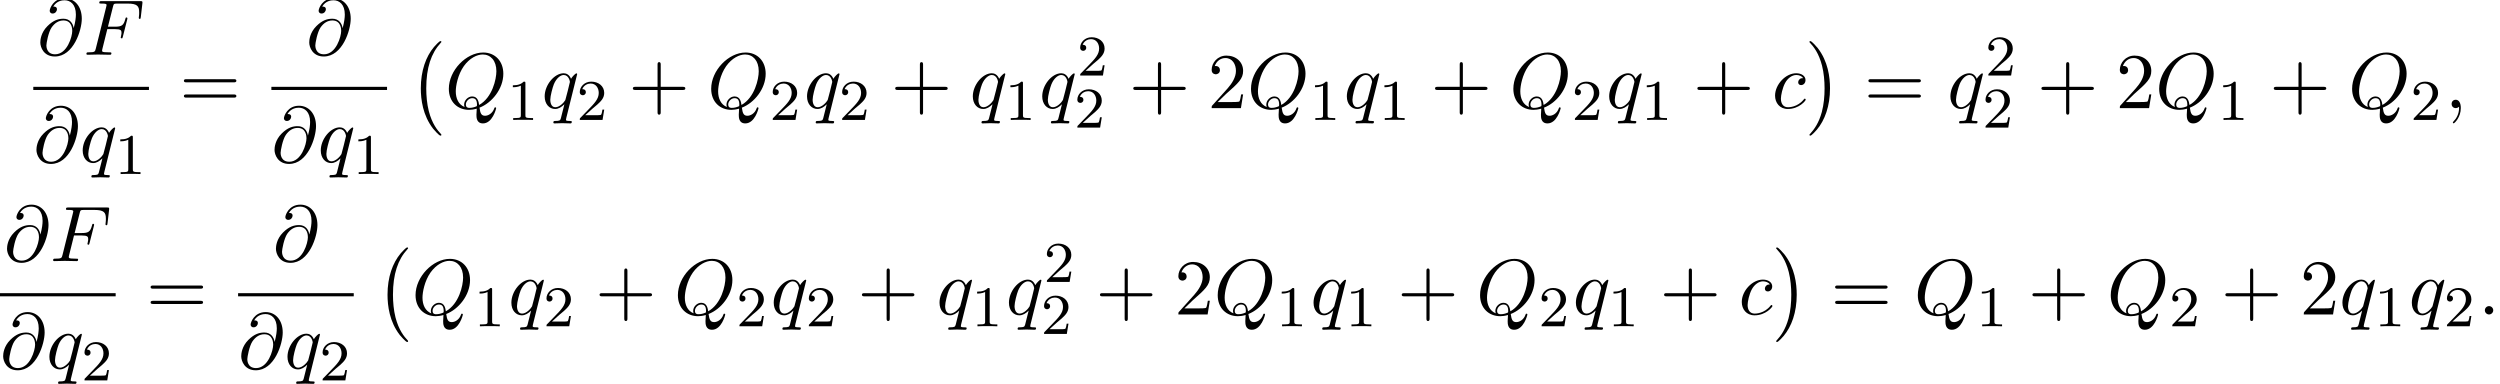 <?xml version='1.0' encoding='UTF-8'?>
<!-- This file was generated by dvisvgm 2.13.3 -->
<svg version='1.1' xmlns='http://www.w3.org/2000/svg' xmlns:xlink='http://www.w3.org/1999/xlink' width='345.838pt' height='53.105pt' viewBox='60.805 80.697 345.838 53.105'>
<defs>
<path id='g0-0' d='M4.505 12.535C4.505 12.491 4.484 12.469 4.462 12.436C3.96 11.902 3.218 11.018 2.76 9.24C2.509 8.247 2.411 7.124 2.411 6.109C2.411 3.24 3.098 1.233 4.407-.185C4.505-.284 4.505-.305 4.505-.327C4.505-.436 4.418-.436 4.375-.436C4.211-.436 3.622 .218 3.48 .382C2.367 1.702 1.658 3.665 1.658 6.098C1.658 7.647 1.931 9.84 3.36 11.684C3.469 11.815 4.178 12.644 4.375 12.644C4.418 12.644 4.505 12.644 4.505 12.535Z'/>
<path id='g0-1' d='M3.327 6.109C3.327 4.56 3.055 2.367 1.625 .524C1.516 .393 .807-.436 .611-.436C.556-.436 .48-.415 .48-.327C.48-.284 .502-.251 .545-.218C1.069 .349 1.778 1.233 2.225 2.967C2.476 3.96 2.575 5.084 2.575 6.098C2.575 7.2 2.476 8.313 2.193 9.382C1.778 10.909 1.135 11.782 .578 12.393C.48 12.491 .48 12.513 .48 12.535C.48 12.622 .556 12.644 .611 12.644C.775 12.644 1.375 11.978 1.505 11.825C2.618 10.505 3.327 8.542 3.327 6.109Z'/>
<path id='g3-43' d='M4.462-2.509H7.505C7.658-2.509 7.865-2.509 7.865-2.727S7.658-2.945 7.505-2.945H4.462V-6C4.462-6.153 4.462-6.36 4.244-6.36S4.025-6.153 4.025-6V-2.945H.971C.818-2.945 .611-2.945 .611-2.727S.818-2.509 .971-2.509H4.025V.545C4.025 .698 4.025 .905 4.244 .905S4.462 .698 4.462 .545V-2.509Z'/>
<path id='g3-50' d='M1.385-.84L2.542-1.964C4.244-3.469 4.898-4.058 4.898-5.149C4.898-6.393 3.916-7.265 2.585-7.265C1.353-7.265 .545-6.262 .545-5.291C.545-4.68 1.091-4.68 1.124-4.68C1.309-4.68 1.691-4.811 1.691-5.258C1.691-5.542 1.495-5.825 1.113-5.825C1.025-5.825 1.004-5.825 .971-5.815C1.222-6.524 1.811-6.927 2.444-6.927C3.436-6.927 3.905-6.044 3.905-5.149C3.905-4.276 3.36-3.415 2.76-2.738L.665-.404C.545-.284 .545-.262 .545 0H4.593L4.898-1.898H4.625C4.571-1.571 4.495-1.091 4.385-.927C4.309-.84 3.589-.84 3.349-.84H1.385Z'/>
<path id='g3-61' d='M7.495-3.567C7.658-3.567 7.865-3.567 7.865-3.785S7.658-4.004 7.505-4.004H.971C.818-4.004 .611-4.004 .611-3.785S.818-3.567 .982-3.567H7.495ZM7.505-1.451C7.658-1.451 7.865-1.451 7.865-1.669S7.658-1.887 7.495-1.887H.982C.818-1.887 .611-1.887 .611-1.669S.818-1.451 .971-1.451H7.505Z'/>
<path id='g1-58' d='M2.095-.578C2.095-.895 1.833-1.156 1.516-1.156S.938-.895 .938-.578S1.2 0 1.516 0S2.095-.262 2.095-.578Z'/>
<path id='g1-59' d='M2.215-.011C2.215-.731 1.942-1.156 1.516-1.156C1.156-1.156 .938-.884 .938-.578C.938-.284 1.156 0 1.516 0C1.647 0 1.789-.044 1.898-.142C1.931-.164 1.942-.175 1.953-.175S1.975-.164 1.975-.011C1.975 .796 1.593 1.451 1.233 1.811C1.113 1.931 1.113 1.953 1.113 1.985C1.113 2.062 1.167 2.105 1.222 2.105C1.342 2.105 2.215 1.265 2.215-.011Z'/>
<path id='g1-64' d='M5.051-3.698C4.942-4.375 4.495-4.985 3.644-4.985C2.978-4.985 2.269-4.811 1.418-3.96C.513-3.055 .436-2.04 .436-1.702C.436-1.025 .916 .24 2.444 .24C5.04 .24 6.175-3.425 6.175-4.985C6.175-6.72 5.16-7.811 3.818-7.811C2.236-7.811 1.735-6.393 1.735-6.087C1.735-5.935 1.822-5.705 2.149-5.705C2.509-5.705 2.738-6.033 2.738-6.284C2.738-6.665 2.4-6.665 2.225-6.665C2.705-7.473 3.48-7.538 3.796-7.538C4.593-7.538 5.356-6.971 5.356-5.564C5.356-5.138 5.291-4.582 5.062-3.698H5.051ZM2.476-.065C1.276-.065 1.276-1.189 1.276-1.298C1.276-1.593 1.549-3.12 1.996-3.775C2.433-4.396 2.967-4.745 3.644-4.745C4.833-4.745 4.855-3.524 4.855-3.305C4.855-2.52 4.156-.065 2.476-.065Z'/>
<path id='g1-70' d='M3.305-3.545H4.364C5.182-3.545 5.269-3.371 5.269-3.055C5.269-2.978 5.269-2.847 5.193-2.52C5.171-2.465 5.16-2.422 5.16-2.4C5.16-2.313 5.225-2.269 5.291-2.269C5.4-2.269 5.4-2.302 5.455-2.498L6.055-4.865C6.087-4.985 6.087-5.007 6.087-5.04C6.087-5.062 6.065-5.16 5.956-5.16S5.836-5.105 5.793-4.931C5.564-4.08 5.313-3.884 4.385-3.884H3.393L4.091-6.655C4.189-7.036 4.2-7.08 4.68-7.08H6.12C7.462-7.08 7.713-6.72 7.713-5.88C7.713-5.629 7.713-5.585 7.68-5.291C7.658-5.149 7.658-5.127 7.658-5.095C7.658-5.04 7.691-4.964 7.789-4.964C7.909-4.964 7.92-5.029 7.942-5.236L8.16-7.124C8.193-7.418 8.138-7.418 7.865-7.418H2.52C2.302-7.418 2.193-7.418 2.193-7.2C2.193-7.08 2.291-7.08 2.498-7.08C2.902-7.08 3.207-7.08 3.207-6.884C3.207-6.84 3.207-6.818 3.153-6.622L1.713-.851C1.604-.425 1.582-.338 .72-.338C.535-.338 .415-.338 .415-.131C.415 0 .545 0 .578 0C.895 0 1.702-.033 2.018-.033C2.378-.033 3.284 0 3.644 0C3.742 0 3.873 0 3.873-.207C3.873-.295 3.807-.316 3.807-.327C3.775-.338 3.753-.338 3.502-.338C3.262-.338 3.207-.338 2.935-.36C2.618-.393 2.585-.436 2.585-.578C2.585-.6 2.585-.665 2.629-.829L3.305-3.545Z'/>
<path id='g1-81' d='M4.778-.065C6.469-.709 8.073-2.651 8.073-4.756C8.073-6.513 6.916-7.691 5.291-7.691C2.935-7.691 .535-5.215 .535-2.673C.535-.862 1.756 .24 3.327 .24C3.6 .24 3.971 .196 4.396 .076C4.353 .753 4.353 .775 4.353 .916C4.353 1.265 4.353 2.116 5.258 2.116C6.556 2.116 7.08 .12 7.08 0C7.08-.076 7.004-.109 6.96-.109C6.873-.109 6.851-.055 6.829 .011C6.567 .785 5.935 1.058 5.553 1.058C5.051 1.058 4.887 .764 4.778-.065ZM2.716-.153C1.865-.491 1.495-1.342 1.495-2.324C1.495-3.076 1.778-4.625 2.607-5.804C3.404-6.916 4.429-7.418 5.225-7.418C6.316-7.418 7.113-6.567 7.113-5.105C7.113-4.015 6.556-1.462 4.724-.436C4.669-.818 4.56-1.615 3.764-1.615C3.185-1.615 2.651-1.069 2.651-.502C2.651-.284 2.716-.164 2.716-.153ZM3.393-.033C3.24-.033 2.891-.033 2.891-.502C2.891-.938 3.305-1.375 3.764-1.375S4.429-1.113 4.429-.447C4.429-.284 4.418-.273 4.309-.229C4.025-.109 3.698-.033 3.393-.033Z'/>
<path id='g1-99' d='M4.32-4.145C4.145-4.145 3.993-4.145 3.84-3.993C3.665-3.829 3.644-3.644 3.644-3.567C3.644-3.305 3.84-3.185 4.047-3.185C4.364-3.185 4.658-3.447 4.658-3.884C4.658-4.418 4.145-4.822 3.371-4.822C1.898-4.822 .447-3.262 .447-1.724C.447-.742 1.08 .12 2.215 .12C3.775 .12 4.691-1.036 4.691-1.167C4.691-1.233 4.625-1.309 4.56-1.309C4.505-1.309 4.484-1.287 4.418-1.2C3.556-.12 2.367-.12 2.236-.12C1.549-.12 1.255-.655 1.255-1.309C1.255-1.756 1.473-2.815 1.844-3.491C2.182-4.113 2.782-4.582 3.382-4.582C3.753-4.582 4.167-4.44 4.32-4.145Z'/>
<path id='g1-113' d='M4.931-4.702C4.931-4.745 4.898-4.811 4.822-4.811C4.702-4.811 4.265-4.375 4.08-4.058C3.84-4.647 3.415-4.822 3.065-4.822C1.778-4.822 .436-3.207 .436-1.625C.436-.556 1.08 .12 1.876 .12C2.345 .12 2.771-.142 3.164-.535C3.065-.153 2.705 1.32 2.673 1.418C2.585 1.724 2.498 1.767 1.887 1.778C1.745 1.778 1.636 1.778 1.636 1.996C1.636 2.007 1.636 2.116 1.778 2.116C2.127 2.116 2.509 2.084 2.869 2.084C3.24 2.084 3.633 2.116 3.993 2.116C4.047 2.116 4.189 2.116 4.189 1.898C4.189 1.778 4.08 1.778 3.905 1.778C3.382 1.778 3.382 1.702 3.382 1.604C3.382 1.527 3.404 1.462 3.425 1.364L4.931-4.702ZM1.909-.12C1.255-.12 1.211-.96 1.211-1.145C1.211-1.669 1.527-2.858 1.713-3.316C2.051-4.124 2.618-4.582 3.065-4.582C3.775-4.582 3.927-3.698 3.927-3.622C3.927-3.556 3.327-1.167 3.295-1.124C3.131-.818 2.52-.12 1.909-.12Z'/>
<path id='g2-49' d='M2.503-5.077C2.503-5.292 2.487-5.3 2.271-5.3C1.945-4.981 1.522-4.79 .765-4.79V-4.527C.98-4.527 1.411-4.527 1.873-4.742V-.654C1.873-.359 1.849-.263 1.092-.263H.813V0C1.14-.024 1.825-.024 2.184-.024S3.236-.024 3.563 0V-.263H3.284C2.527-.263 2.503-.359 2.503-.654V-5.077Z'/>
<path id='g2-50' d='M2.248-1.626C2.375-1.745 2.71-2.008 2.837-2.12C3.332-2.574 3.802-3.013 3.802-3.738C3.802-4.686 3.005-5.3 2.008-5.3C1.052-5.3 .422-4.575 .422-3.866C.422-3.475 .733-3.419 .845-3.419C1.012-3.419 1.259-3.539 1.259-3.842C1.259-4.256 .861-4.256 .765-4.256C.996-4.838 1.53-5.037 1.921-5.037C2.662-5.037 3.045-4.407 3.045-3.738C3.045-2.909 2.463-2.303 1.522-1.339L.518-.303C.422-.215 .422-.199 .422 0H3.571L3.802-1.427H3.555C3.531-1.267 3.467-.869 3.371-.717C3.324-.654 2.718-.654 2.59-.654H1.172L2.248-1.626Z'/>
</defs>
<g id='page1'>
<use x='65.946' y='88.273' xlink:href='#g1-64'/>
<use x='72.344' y='88.273' xlink:href='#g1-70'/>
<rect x='65.41' y='92.708' height='.436' width='16'/>
<use x='65.41' y='103.136' xlink:href='#g1-64'/>
<use x='71.808' y='103.136' xlink:href='#g1-113'/>
<use x='76.678' y='104.773' xlink:href='#g2-49'/>
<use x='85.636' y='95.653' xlink:href='#g3-61'/>
<use x='103.148' y='88.273' xlink:href='#g1-64'/>
<rect x='98.347' y='92.708' height='.436' width='16'/>
<use x='98.347' y='103.136' xlink:href='#g1-64'/>
<use x='104.744' y='103.136' xlink:href='#g1-113'/>
<use x='109.614' y='104.773' xlink:href='#g2-49'/>
<use x='117.36' y='86.817' xlink:href='#g0-0'/>
<use x='122.36' y='95.653' xlink:href='#g1-81'/>
<use x='130.984' y='97.29' xlink:href='#g2-49'/>
<use x='135.717' y='95.653' xlink:href='#g1-113'/>
<use x='140.587' y='97.29' xlink:href='#g2-50'/>
<use x='147.743' y='95.653' xlink:href='#g3-43'/>
<use x='158.652' y='95.653' xlink:href='#g1-81'/>
<use x='167.277' y='97.29' xlink:href='#g2-50'/>
<use x='172.009' y='95.653' xlink:href='#g1-113'/>
<use x='176.879' y='97.29' xlink:href='#g2-50'/>
<use x='184.035' y='95.653' xlink:href='#g3-43'/>
<use x='194.944' y='95.653' xlink:href='#g1-113'/>
<use x='199.814' y='97.29' xlink:href='#g2-49'/>
<use x='204.547' y='95.653' xlink:href='#g1-113'/>
<use x='209.808' y='91.149' xlink:href='#g2-50'/>
<use x='209.417' y='98.35' xlink:href='#g2-50'/>
<use x='216.965' y='95.653' xlink:href='#g3-43'/>
<use x='227.874' y='95.653' xlink:href='#g3-50'/>
<use x='233.328' y='95.653' xlink:href='#g1-81'/>
<use x='241.952' y='97.29' xlink:href='#g2-49'/>
<use x='246.685' y='95.653' xlink:href='#g1-113'/>
<use x='251.555' y='97.29' xlink:href='#g2-49'/>
<use x='258.711' y='95.653' xlink:href='#g3-43'/>
<use x='269.62' y='95.653' xlink:href='#g1-81'/>
<use x='278.245' y='97.29' xlink:href='#g2-50'/>
<use x='282.977' y='95.653' xlink:href='#g1-113'/>
<use x='287.847' y='97.29' xlink:href='#g2-49'/>
<use x='295.003' y='95.653' xlink:href='#g3-43'/>
<use x='305.912' y='95.653' xlink:href='#g1-99'/>
<use x='310.633' y='86.817' xlink:href='#g0-1'/>
<use x='318.664' y='95.653' xlink:href='#g3-61'/>
<use x='330.179' y='95.653' xlink:href='#g1-113'/>
<use x='335.44' y='91.149' xlink:href='#g2-50'/>
<use x='335.049' y='98.35' xlink:href='#g2-50'/>
<use x='342.597' y='95.653' xlink:href='#g3-43'/>
<use x='353.506' y='95.653' xlink:href='#g3-50'/>
<use x='358.96' y='95.653' xlink:href='#g1-81'/>
<use x='367.585' y='97.29' xlink:href='#g2-49'/>
<use x='374.741' y='95.653' xlink:href='#g3-43'/>
<use x='385.65' y='95.653' xlink:href='#g1-81'/>
<use x='394.274' y='97.29' xlink:href='#g2-50'/>
<use x='399.007' y='95.653' xlink:href='#g1-59'/>
<use x='61.341' y='116.818' xlink:href='#g1-64'/>
<use x='67.738' y='116.818' xlink:href='#g1-70'/>
<rect x='60.805' y='121.253' height='.436' width='16'/>
<use x='60.805' y='131.681' xlink:href='#g1-64'/>
<use x='67.202' y='131.681' xlink:href='#g1-113'/>
<use x='72.072' y='133.318' xlink:href='#g2-50'/>
<use x='81.03' y='124.198' xlink:href='#g3-61'/>
<use x='98.542' y='116.818' xlink:href='#g1-64'/>
<rect x='93.741' y='121.253' height='.436' width='16'/>
<use x='93.741' y='131.681' xlink:href='#g1-64'/>
<use x='100.139' y='131.681' xlink:href='#g1-113'/>
<use x='105.009' y='133.318' xlink:href='#g2-50'/>
<use x='112.755' y='115.362' xlink:href='#g0-0'/>
<use x='117.755' y='124.198' xlink:href='#g1-81'/>
<use x='126.379' y='125.835' xlink:href='#g2-49'/>
<use x='131.111' y='124.198' xlink:href='#g1-113'/>
<use x='135.981' y='125.835' xlink:href='#g2-50'/>
<use x='143.138' y='124.198' xlink:href='#g3-43'/>
<use x='154.047' y='124.198' xlink:href='#g1-81'/>
<use x='162.671' y='125.835' xlink:href='#g2-50'/>
<use x='167.403' y='124.198' xlink:href='#g1-113'/>
<use x='172.273' y='125.835' xlink:href='#g2-50'/>
<use x='179.43' y='124.198' xlink:href='#g3-43'/>
<use x='190.339' y='124.198' xlink:href='#g1-113'/>
<use x='195.209' y='125.835' xlink:href='#g2-49'/>
<use x='199.941' y='124.198' xlink:href='#g1-113'/>
<use x='205.203' y='119.694' xlink:href='#g2-50'/>
<use x='204.811' y='126.895' xlink:href='#g2-50'/>
<use x='212.359' y='124.198' xlink:href='#g3-43'/>
<use x='223.268' y='124.198' xlink:href='#g3-50'/>
<use x='228.723' y='124.198' xlink:href='#g1-81'/>
<use x='237.347' y='125.835' xlink:href='#g2-49'/>
<use x='242.079' y='124.198' xlink:href='#g1-113'/>
<use x='246.949' y='125.835' xlink:href='#g2-49'/>
<use x='254.106' y='124.198' xlink:href='#g3-43'/>
<use x='265.015' y='124.198' xlink:href='#g1-81'/>
<use x='273.639' y='125.835' xlink:href='#g2-50'/>
<use x='278.371' y='124.198' xlink:href='#g1-113'/>
<use x='283.241' y='125.835' xlink:href='#g2-49'/>
<use x='290.398' y='124.198' xlink:href='#g3-43'/>
<use x='301.307' y='124.198' xlink:href='#g1-99'/>
<use x='306.028' y='115.362' xlink:href='#g0-1'/>
<use x='314.058' y='124.198' xlink:href='#g3-61'/>
<use x='325.573' y='124.198' xlink:href='#g1-81'/>
<use x='334.198' y='125.835' xlink:href='#g2-49'/>
<use x='341.354' y='124.198' xlink:href='#g3-43'/>
<use x='352.263' y='124.198' xlink:href='#g1-81'/>
<use x='360.887' y='125.835' xlink:href='#g2-50'/>
<use x='368.044' y='124.198' xlink:href='#g3-43'/>
<use x='378.953' y='124.198' xlink:href='#g3-50'/>
<use x='384.408' y='124.198' xlink:href='#g1-113'/>
<use x='389.277' y='125.835' xlink:href='#g2-49'/>
<use x='394.01' y='124.198' xlink:href='#g1-113'/>
<use x='398.88' y='125.835' xlink:href='#g2-50'/>
<use x='403.612' y='124.198' xlink:href='#g1-58'/>
</g>
</svg><!--Rendered by QuickLaTeX.com-->